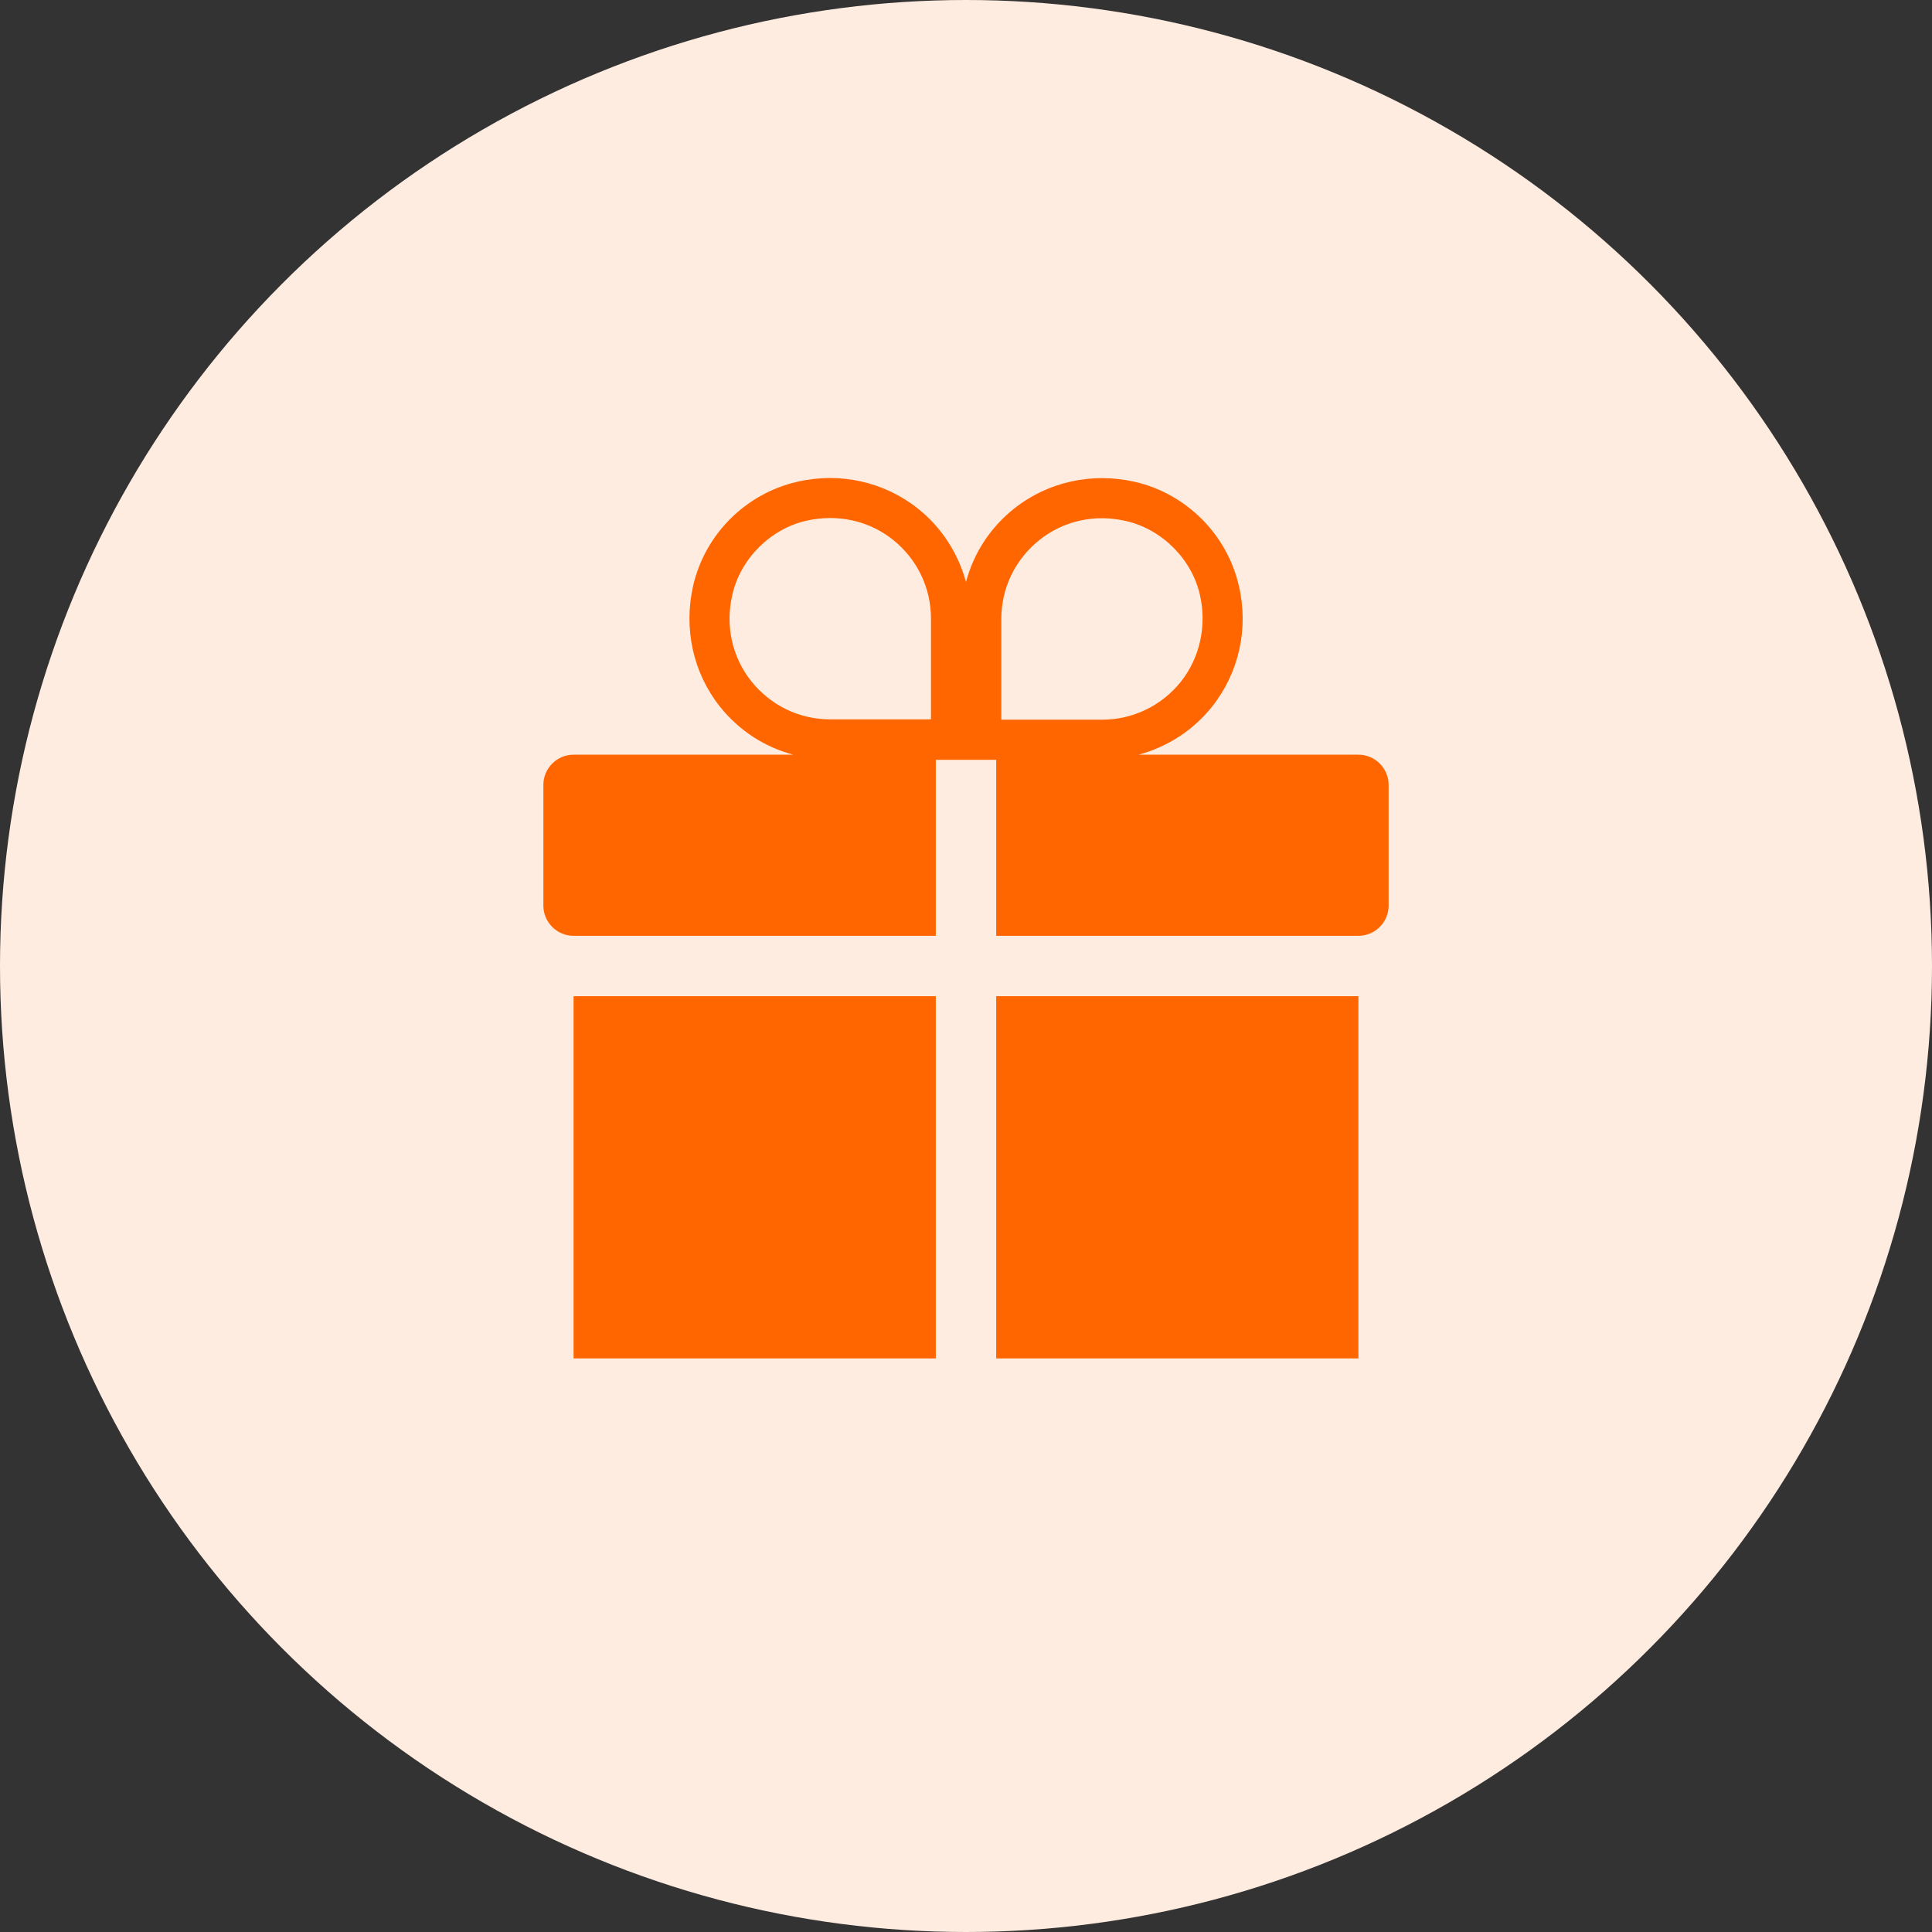 <?xml version="1.0" encoding="utf-8"?>
<!-- Generator: Adobe Illustrator 25.4.1, SVG Export Plug-In . SVG Version: 6.00 Build 0)  -->
<svg version="1.1" id="Layer_1" xmlns="http://www.w3.org/2000/svg" xmlns:xlink="http://www.w3.org/1999/xlink" x="0px" y="0px"
	 viewBox="0 0 64 64" style="enable-background:new 0 0 64 64;" xml:space="preserve">
<rect x="0" y="0" width="64" height="64" fill="#333333" stroke="none"/>
<style type="text/css">
	.st0{fill:#FFECE0;}
	.st1{fill:#FF6600;}
</style>
<circle class="st0" cx="32" cy="32" r="32"/>
<path class="st1" d="M19,45h12V33H19V45z M33,45h12V33H33V45z M45,25h-7.28c0.95-0.26,1.8-0.8,2.43-1.59c0.89-1.12,1.22-2.58,0.89-4
	c-0.39-1.71-1.75-3.06-3.45-3.45c-1.42-0.32-2.88,0-4,0.89c-0.79,0.63-1.34,1.48-1.59,2.43c-0.26-0.95-0.8-1.8-1.59-2.43
	c-1.12-0.89-2.58-1.22-4-0.89c-1.71,0.39-3.06,1.74-3.45,3.45c-0.32,1.42,0,2.88,0.89,4c0.63,0.79,1.48,1.34,2.43,1.59H19
	c-0.55,0-1,0.45-1,1v4c0,0.55,0.45,1,1,1h12v-5.83h2V31h12c0.55,0,1-0.45,1-1v-4C46,25.45,45.55,25,45,25z M30.83,23.83H27.5
	c-1.02,0-1.97-0.46-2.61-1.26s-0.87-1.85-0.63-2.87c0.27-1.19,1.26-2.18,2.45-2.45c0.26-0.06,0.53-0.09,0.79-0.09
	c0.76,0,1.49,0.25,2.08,0.72c0.8,0.64,1.26,1.59,1.26,2.61V23.83z M33.17,23.83V20.5c0-1.02,0.46-1.97,1.26-2.61
	s1.84-0.87,2.87-0.63c1.19,0.27,2.18,1.26,2.45,2.45c0.23,1.02,0,2.07-0.63,2.87c-0.64,0.8-1.59,1.26-2.61,1.26H33.17z"/>
</svg>
